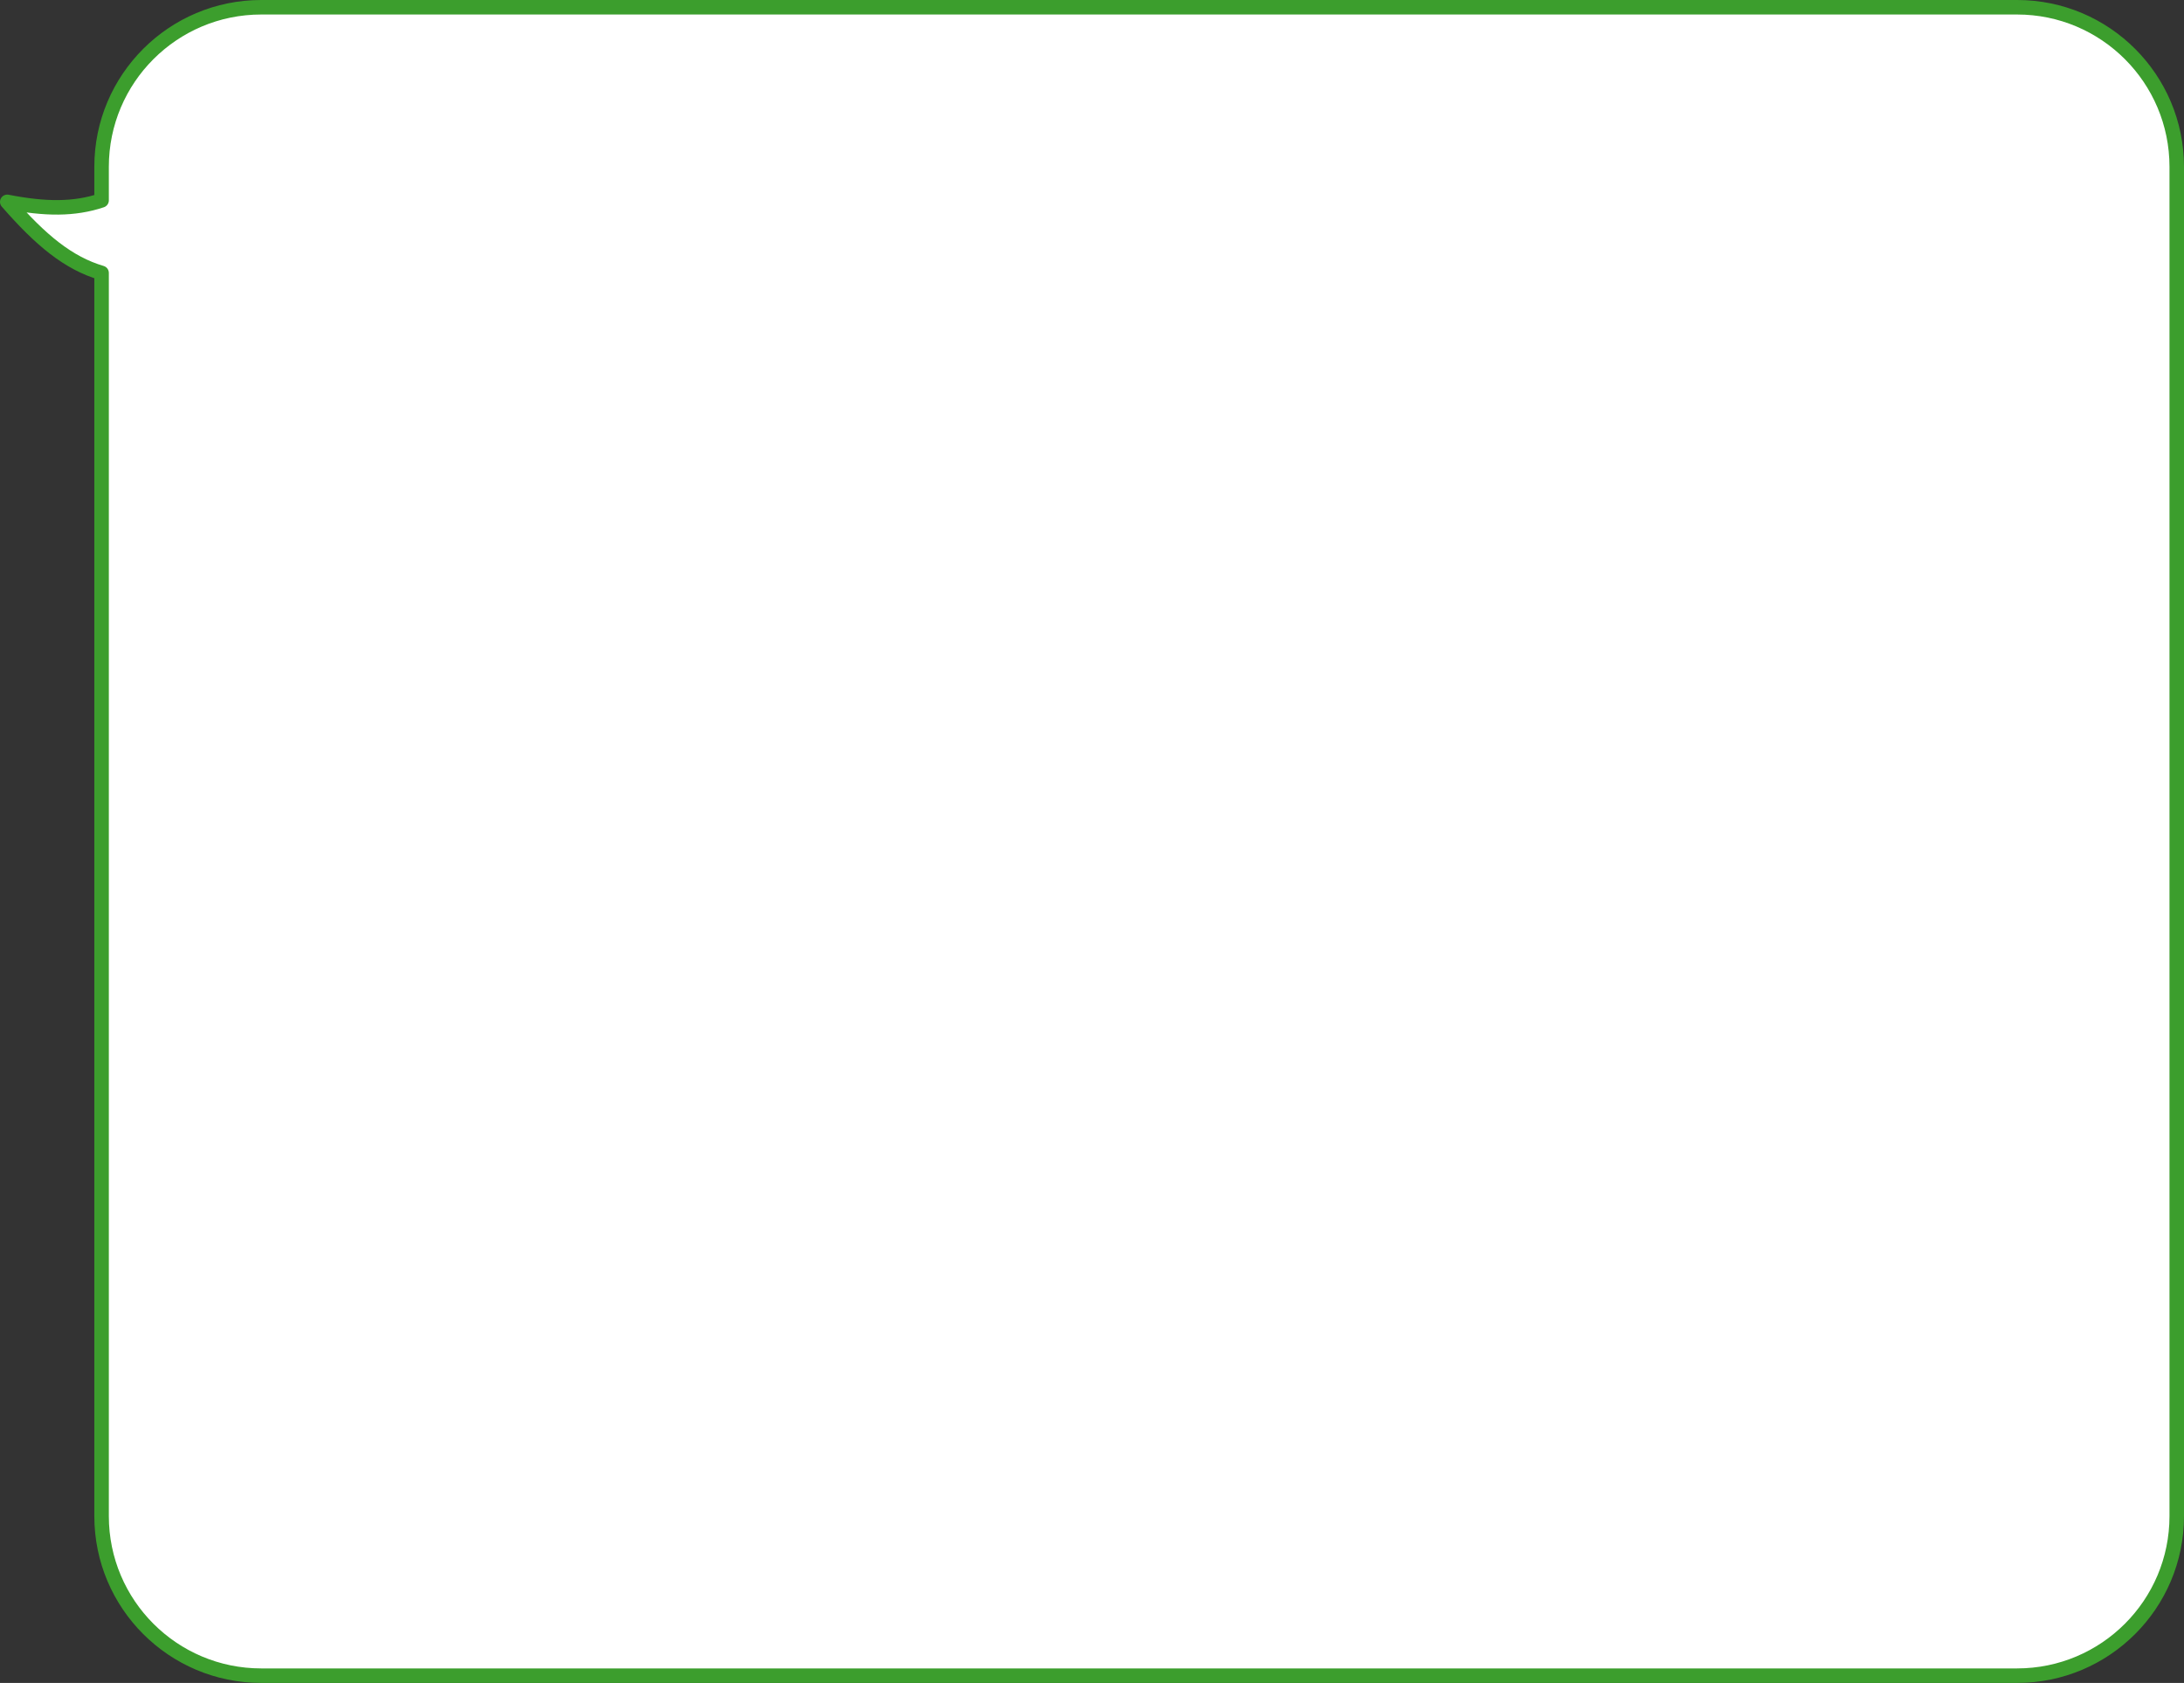 <?xml version="1.0" encoding="UTF-8"?> <svg xmlns="http://www.w3.org/2000/svg" width="301" height="232" viewBox="0 0 301 232" fill="none"><rect x="0" y="0" width="301" height="232" fill="#333333" stroke="none"/> <path fill-rule="evenodd" clip-rule="evenodd" d="M36 1C23.85 1 14 10.85 14 23V27.622C10.224 28.887 6.238 28.852 1 27.829C5.646 33.161 9.443 36.281 14 37.623V209C14 221.15 23.85 231 36 231H278C290.15 231 300 221.15 300 209V23C300 10.85 290.15 1 278 1H36Z" fill="white"></path> <path d="M14 27.622L14.318 28.57C14.725 28.434 15 28.052 15 27.622H14ZM1 27.829L1.192 26.847C0.773 26.765 0.348 26.959 0.134 27.329C-0.08 27.699 -0.035 28.163 0.246 28.485L1 27.829ZM14 37.623H15C15 37.179 14.708 36.789 14.282 36.664L14 37.623ZM15 23C15 11.402 24.402 2 36 2V0C23.297 0 13 10.297 13 23H15ZM15 27.622V23H13V27.622H15ZM0.808 28.81C6.134 29.851 10.313 29.912 14.318 28.57L13.682 26.674C10.135 27.862 6.342 27.854 1.192 26.847L0.808 28.81ZM14.282 36.664C10.005 35.404 6.364 32.463 1.754 27.172L0.246 28.485C4.928 33.859 8.881 37.158 13.718 38.582L14.282 36.664ZM15 209V37.623H13V209H15ZM36 230C24.402 230 15 220.598 15 209H13C13 221.703 23.297 232 36 232V230ZM278 230H36V232H278V230ZM299 209C299 220.598 289.598 230 278 230V232C290.703 232 301 221.703 301 209H299ZM299 23V209H301V23H299ZM278 2C289.598 2 299 11.402 299 23H301C301 10.297 290.703 0 278 0V2ZM36 2H278V0H36V2Z" fill="#3C9E2D"></path> </svg> 